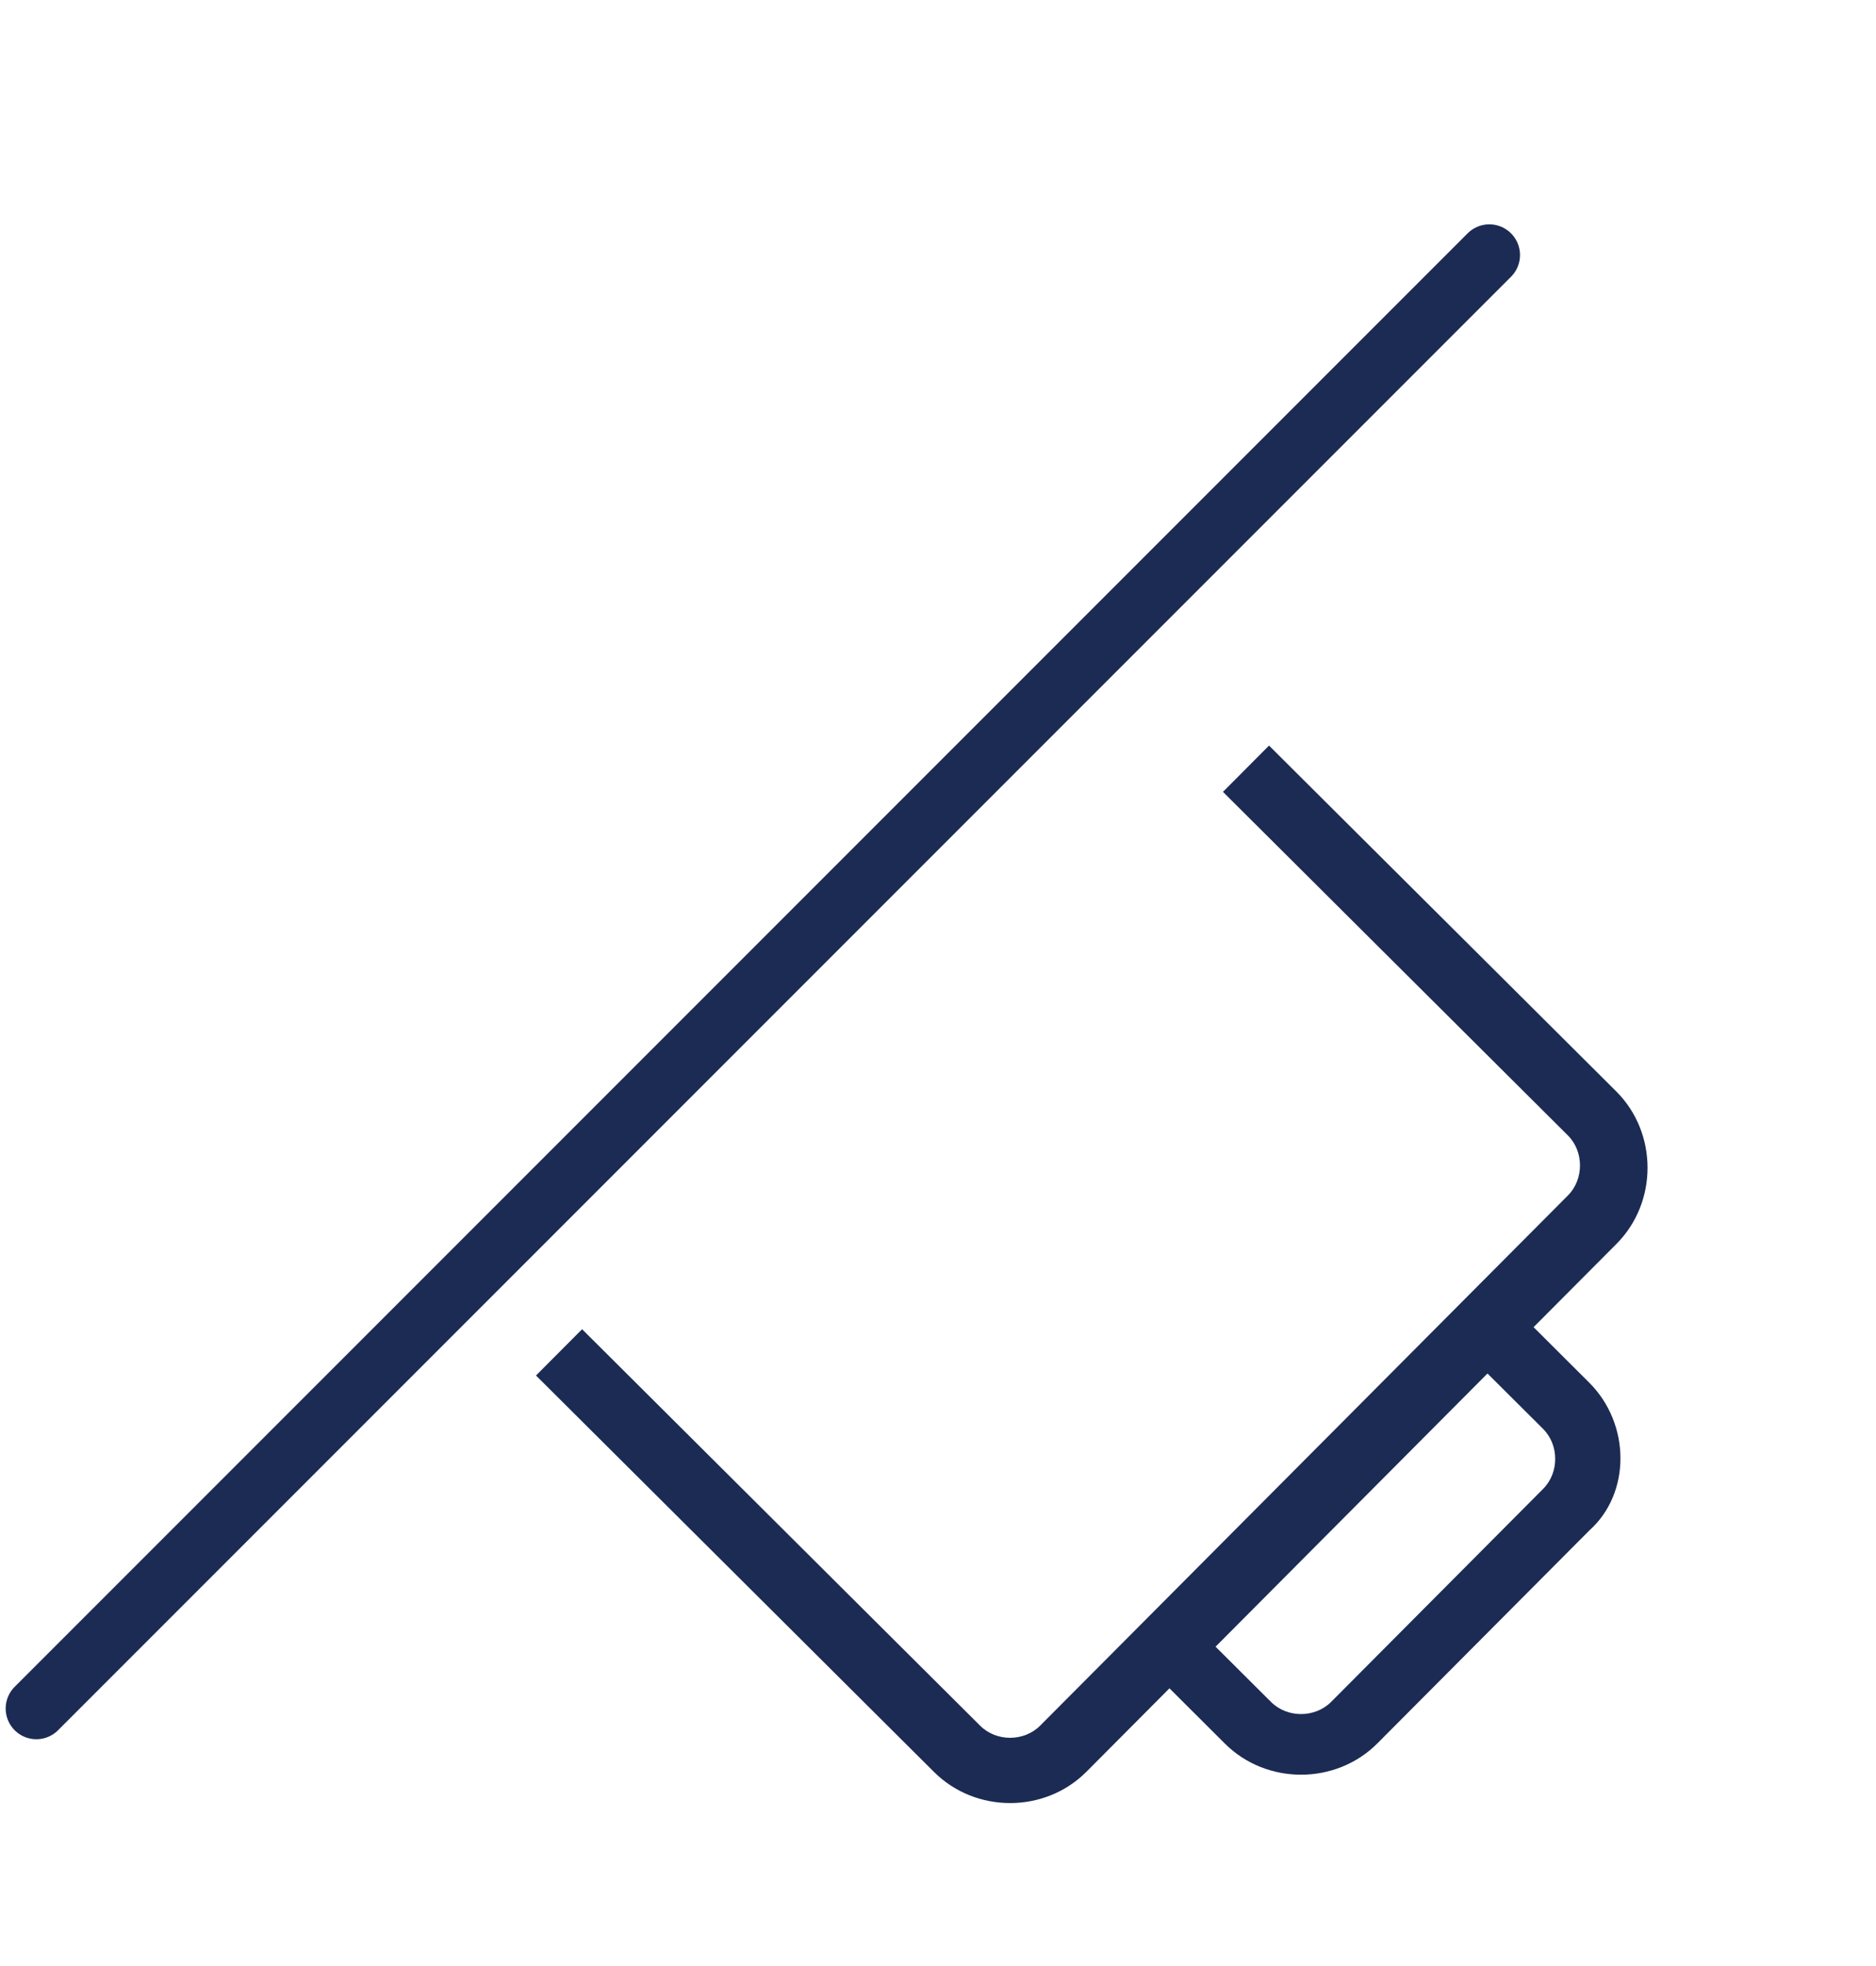 <svg width="42" height="44" viewBox="0 0 42 44" fill="none" xmlns="http://www.w3.org/2000/svg">
<g clip-path="url(#clip0_15256_5501)">
<path d="M33.343 5.708L0.814 38.237" stroke="#1C2B54" stroke-width="1.374" stroke-linecap="round" stroke-linejoin="round"/>
<path d="M35.577 30.941L34.334 29.702L36.191 27.837C37.12 26.904 37.116 25.353 36.184 24.425L28.411 16.686L27.38 17.722L35.1 25.409C35.463 25.77 35.464 26.391 35.103 26.754L23.288 38.619C22.927 38.982 22.306 38.983 21.944 38.622L13.032 29.748L12 30.784L20.912 39.658C21.845 40.587 23.396 40.584 24.324 39.651L26.182 37.785L27.425 39.024C28.358 39.952 29.909 39.949 30.838 39.016L35.584 34.25C36.513 33.42 36.51 31.869 35.577 30.941ZM29.802 38.088C29.44 38.451 28.82 38.452 28.457 38.091L27.214 36.853L33.302 30.739L34.545 31.977C34.908 32.338 34.909 32.958 34.548 33.321L29.802 38.088Z" fill="#1C2B54"/>
</g>
<defs>
<clipPath id="clip0_15256_5501">
<rect width="41.388" height="43.001" fill="white" transform="translate(0 0.499)"/>
</clipPath>
</defs>
</svg>
